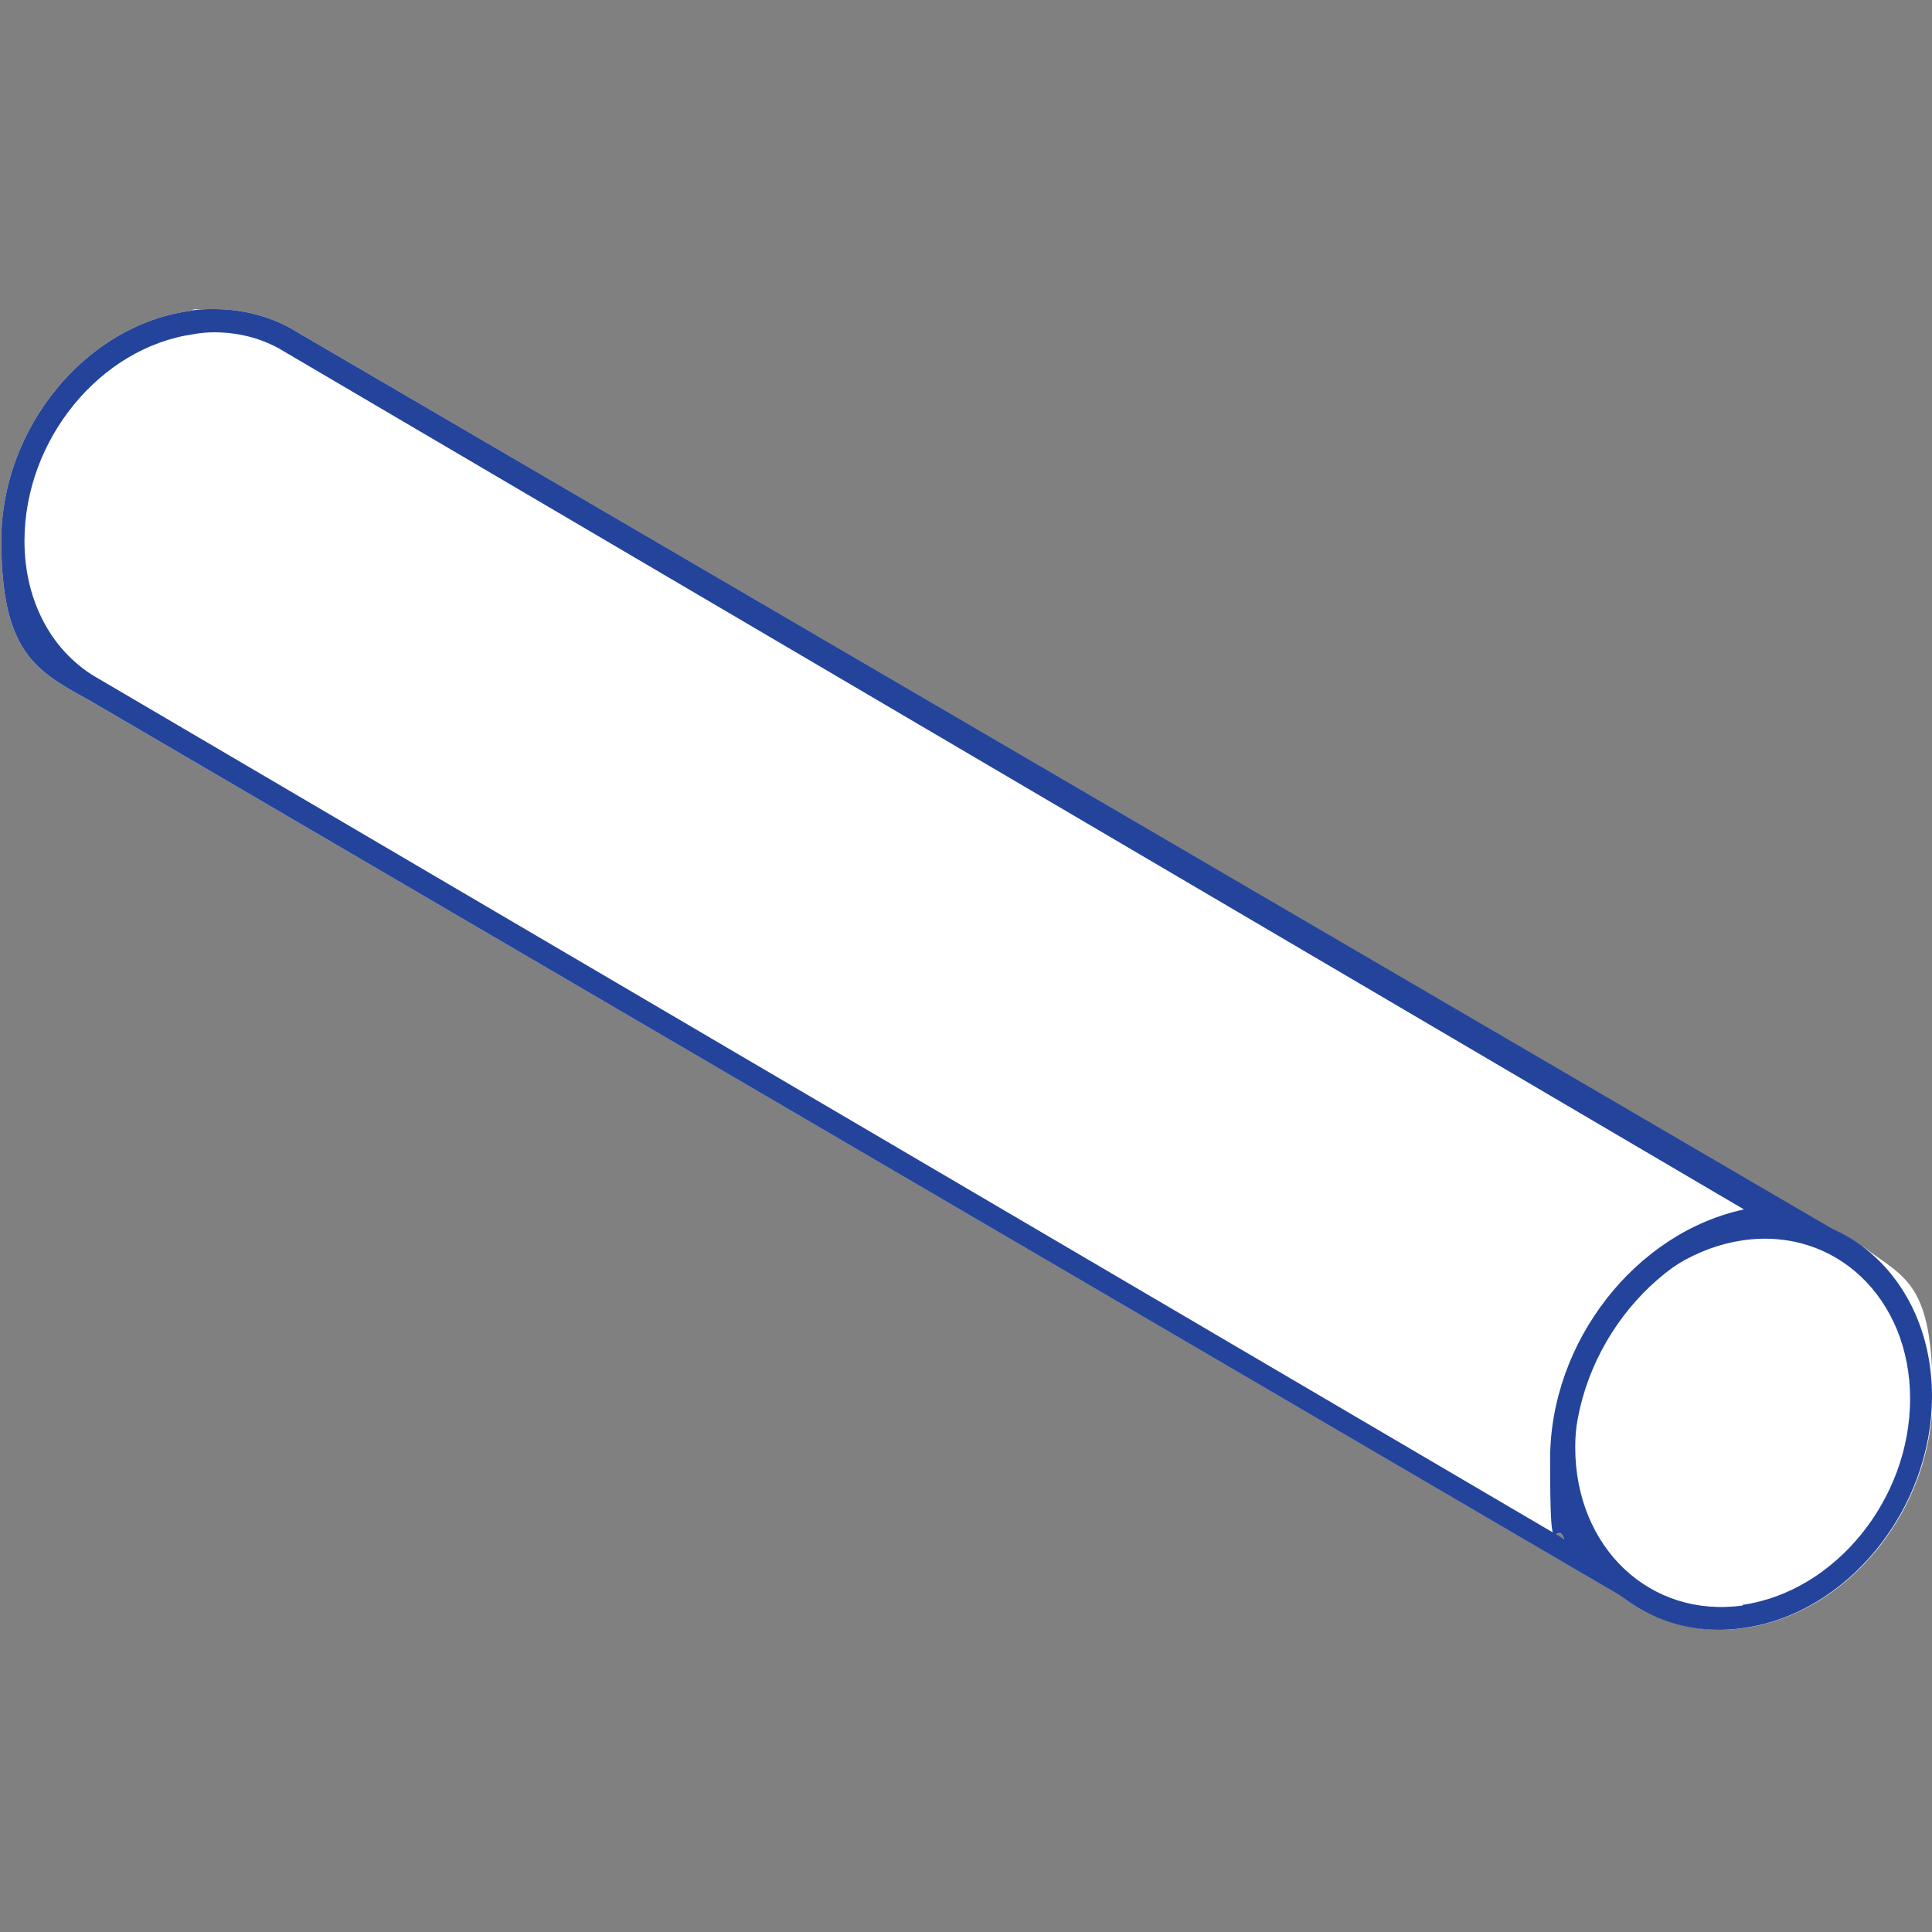 <?xml version="1.0" encoding="UTF-8"?>
<svg id="Layer_1" xmlns="http://www.w3.org/2000/svg" version="1.1" xmlns:xlink="http://www.w3.org/1999/xlink" viewBox="0 0 300 300">
  <rect x="0" y="0" width="300" height="300" fill="#808080" stroke="none"/>
  <!-- Generator: Adobe Illustrator 29.2.1, SVG Export Plug-In . SVG Version: 2.1.0 Build 116)  -->
  <defs>
    <style>
      .st0 {
        fill: #24449c;
      }

      .st1 {
        fill: #fff;
      }
    </style>
  </defs>
  <path class="st1" d="M289.2,193.6s0,0,0,0h-.2c-1.4-1.2-3-2.1-4.6-2.8L45,50.9c-3.5-1.9-7.5-2.9-11.8-2.9s-2.5,0-3.8.3C13.3,50.5.2,66.5.2,83.9s5.4,20.3,13.6,24.8l238.1,139.2c1.7,1.4,3.6,2.5,5.7,3.3.2,0,.3.2.5.3l-.5-.3c4,1.6,8.4,2.3,13.2,1.6,16.1-2.2,29.3-18.4,29.3-36s-4.2-18.3-10.8-23.2ZM241.6,238.3c.3-.2.8-.6,1.3.7l-1.3-.7Z"/>
  <path class="st0" d="M33.2,51.6c3.6,0,7,.8,10.1,2.5l227.5,133.7c-16.8,3.6-30.1,20.5-30.1,38.8s.8,8.7,2.2,12.4L15.5,105.5c-7.3-4-11.7-12-11.7-21.5,0-15.7,11.7-30,26.2-32.1,1.1-.2,2.2-.3,3.2-.3M33.2,48c-1.3,0-2.5,0-3.8.3C13.3,50.5.2,66.5.2,83.9s5.4,20.3,13.6,24.8l244.2,142.8c-8.2-4.4-13.6-13.5-13.6-24.8,0-17.4,13.2-33.4,29.3-35.7,1.3-.2,2.6-.3,3.8-.3,4.3,0,8.3,1.1,11.8,2.9L45,50.9c-3.5-1.9-7.5-2.9-11.8-2.9h0Z"/>
  <path class="st0" d="M270.8,189c16.1-2.3,29.2,10.2,29.2,27.8s-13.2,33.8-29.3,36c-16.1,2.3-29.2-10.2-29.2-27.8s13.1-33.8,29.3-36h0ZM270.6,249.2c14.4-2.1,26-16.4,26-32s-11.6-26.7-26-24.6c-14.3,2.1-26,16.4-26,32.1s11.7,26.6,26,24.6"/>
</svg>